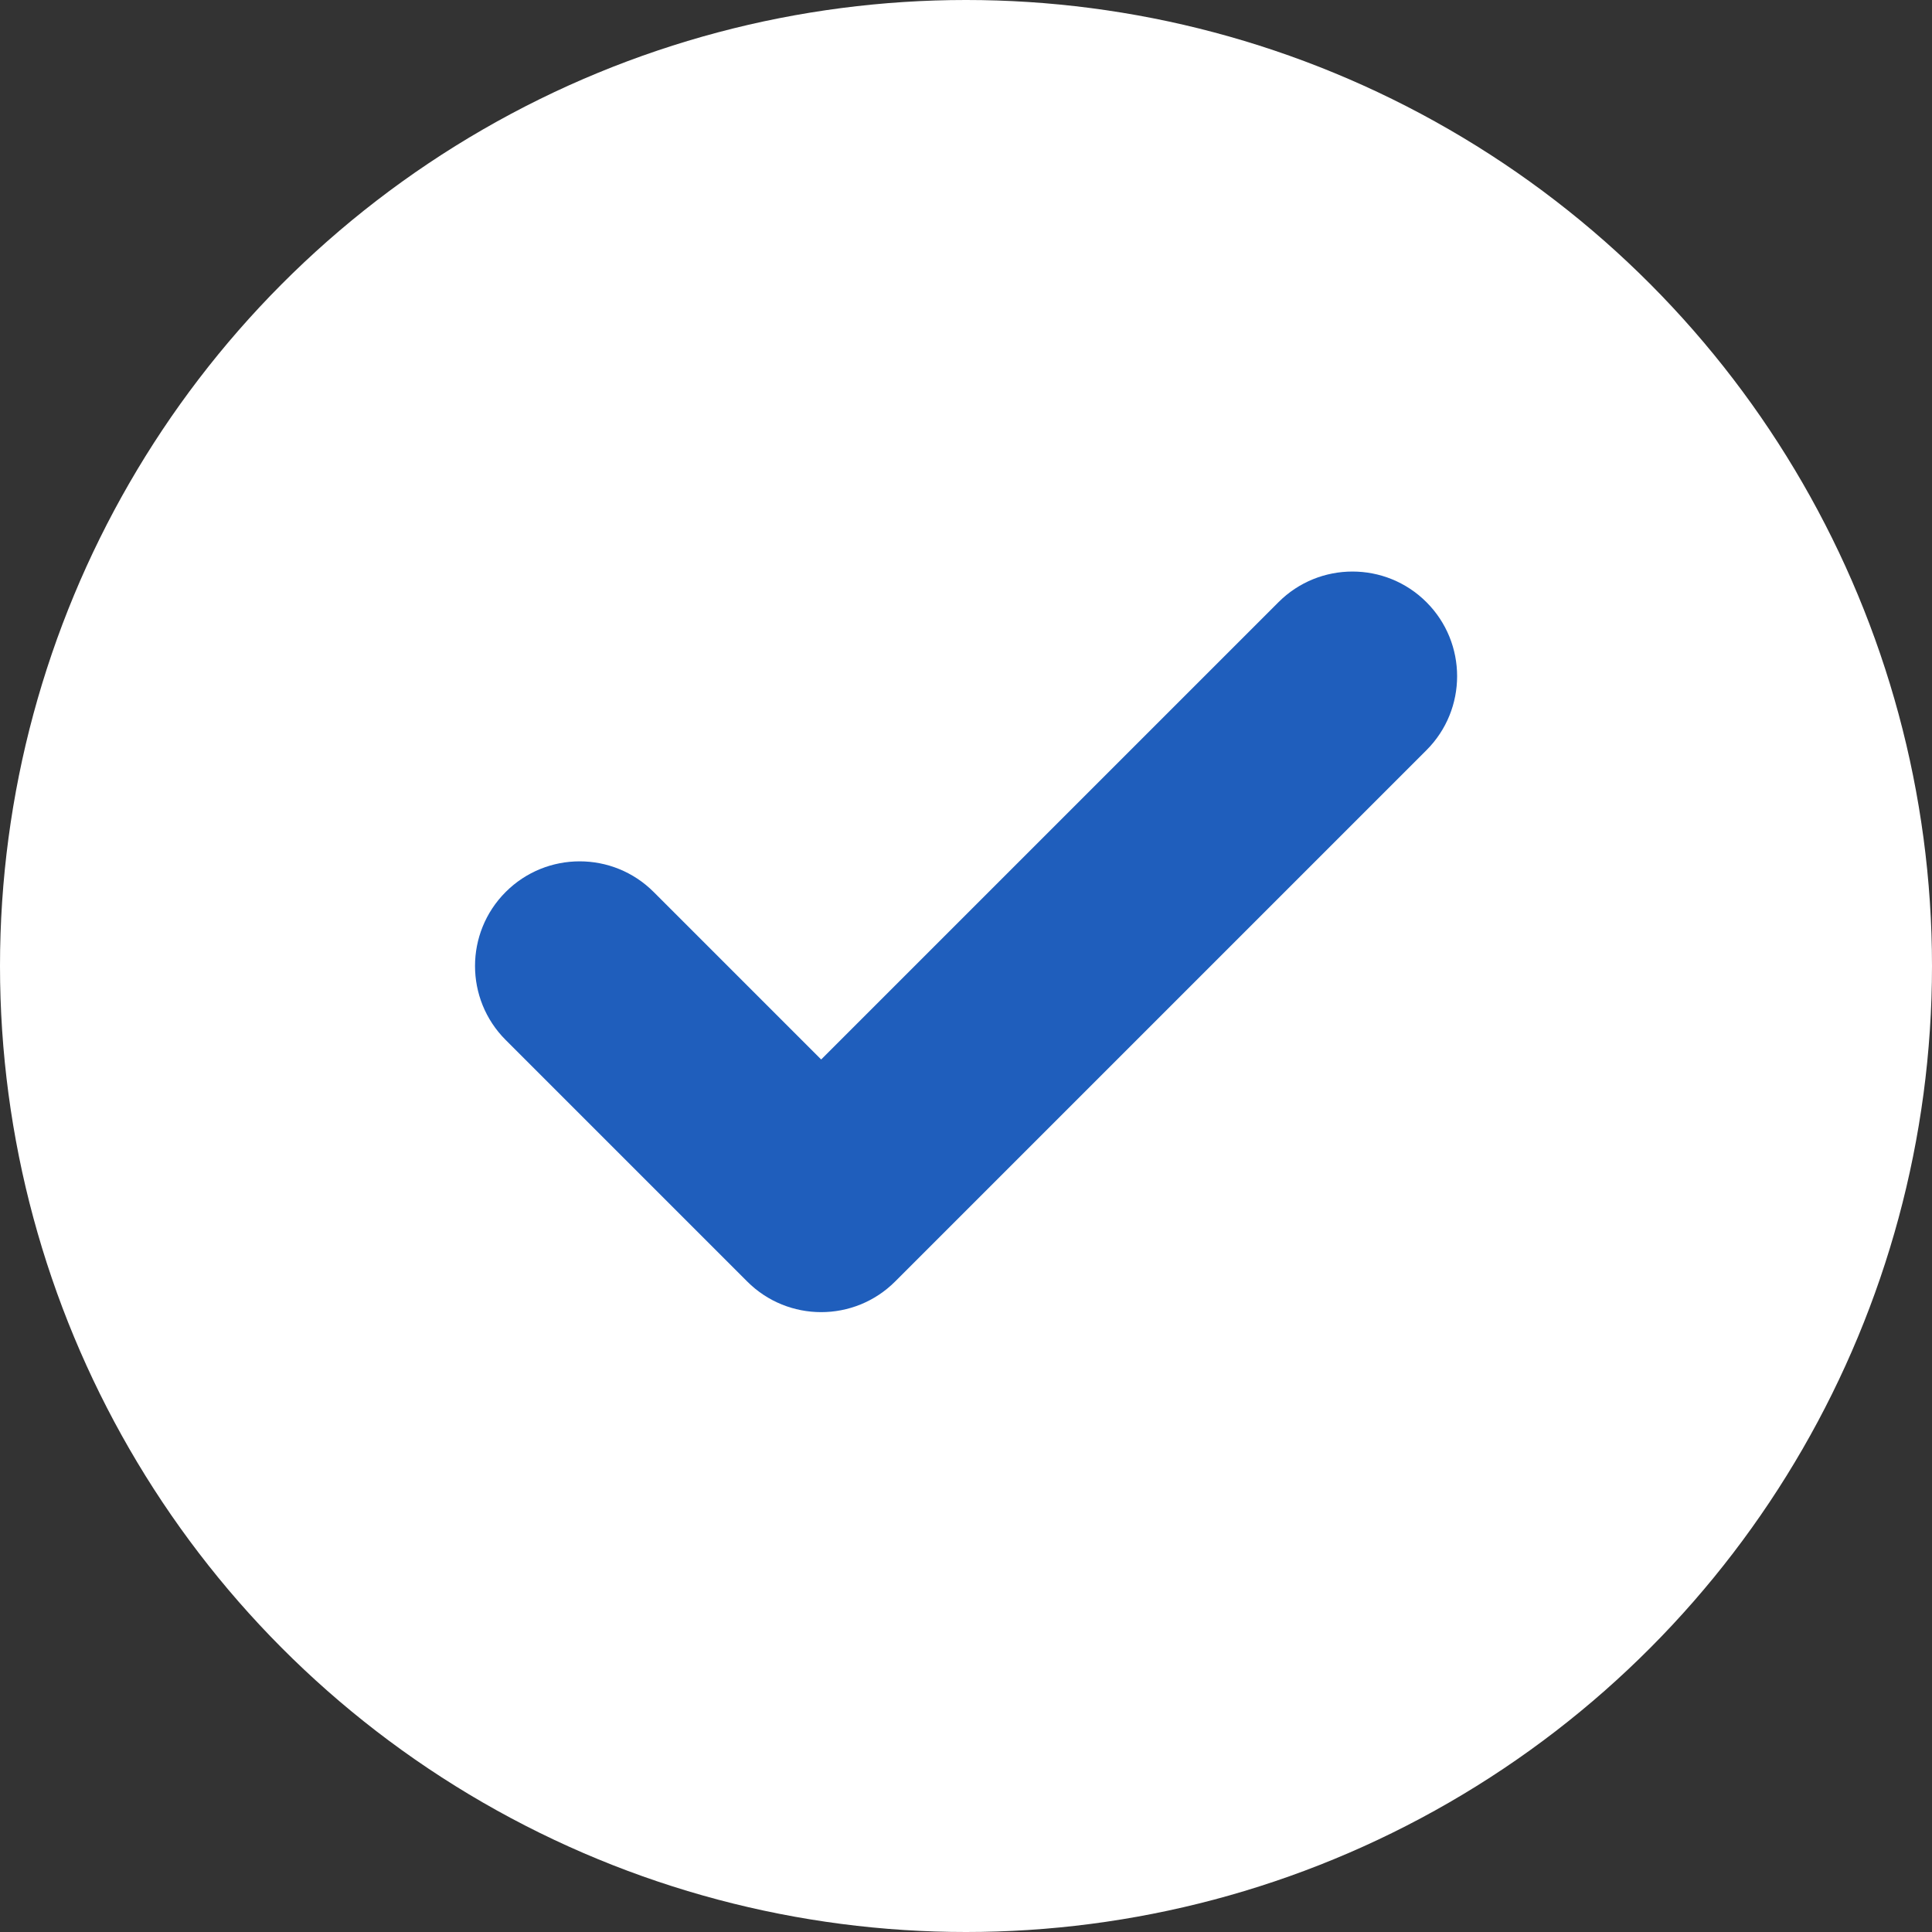 <?xml version="1.0" encoding="UTF-8"?> <svg xmlns="http://www.w3.org/2000/svg" width="96" height="96" viewBox="0 0 96 96" fill="none"><rect x="0" y="0" width="96" height="96" fill="#333333" stroke="none"/> <circle cx="48" cy="48" r="48" fill="white"></circle> <path fill-rule="evenodd" clip-rule="evenodd" d="M70.88 29.922C72.911 31.953 72.911 35.246 70.88 37.276L44.48 63.676C42.45 65.707 39.157 65.707 37.127 63.676L25.127 51.676C23.096 49.646 23.096 46.353 25.127 44.322C27.157 42.292 30.45 42.292 32.48 44.322L40.803 52.645L63.527 29.922C65.557 27.892 68.85 27.892 70.88 29.922Z" fill="#1F5EBC"></path> </svg> 